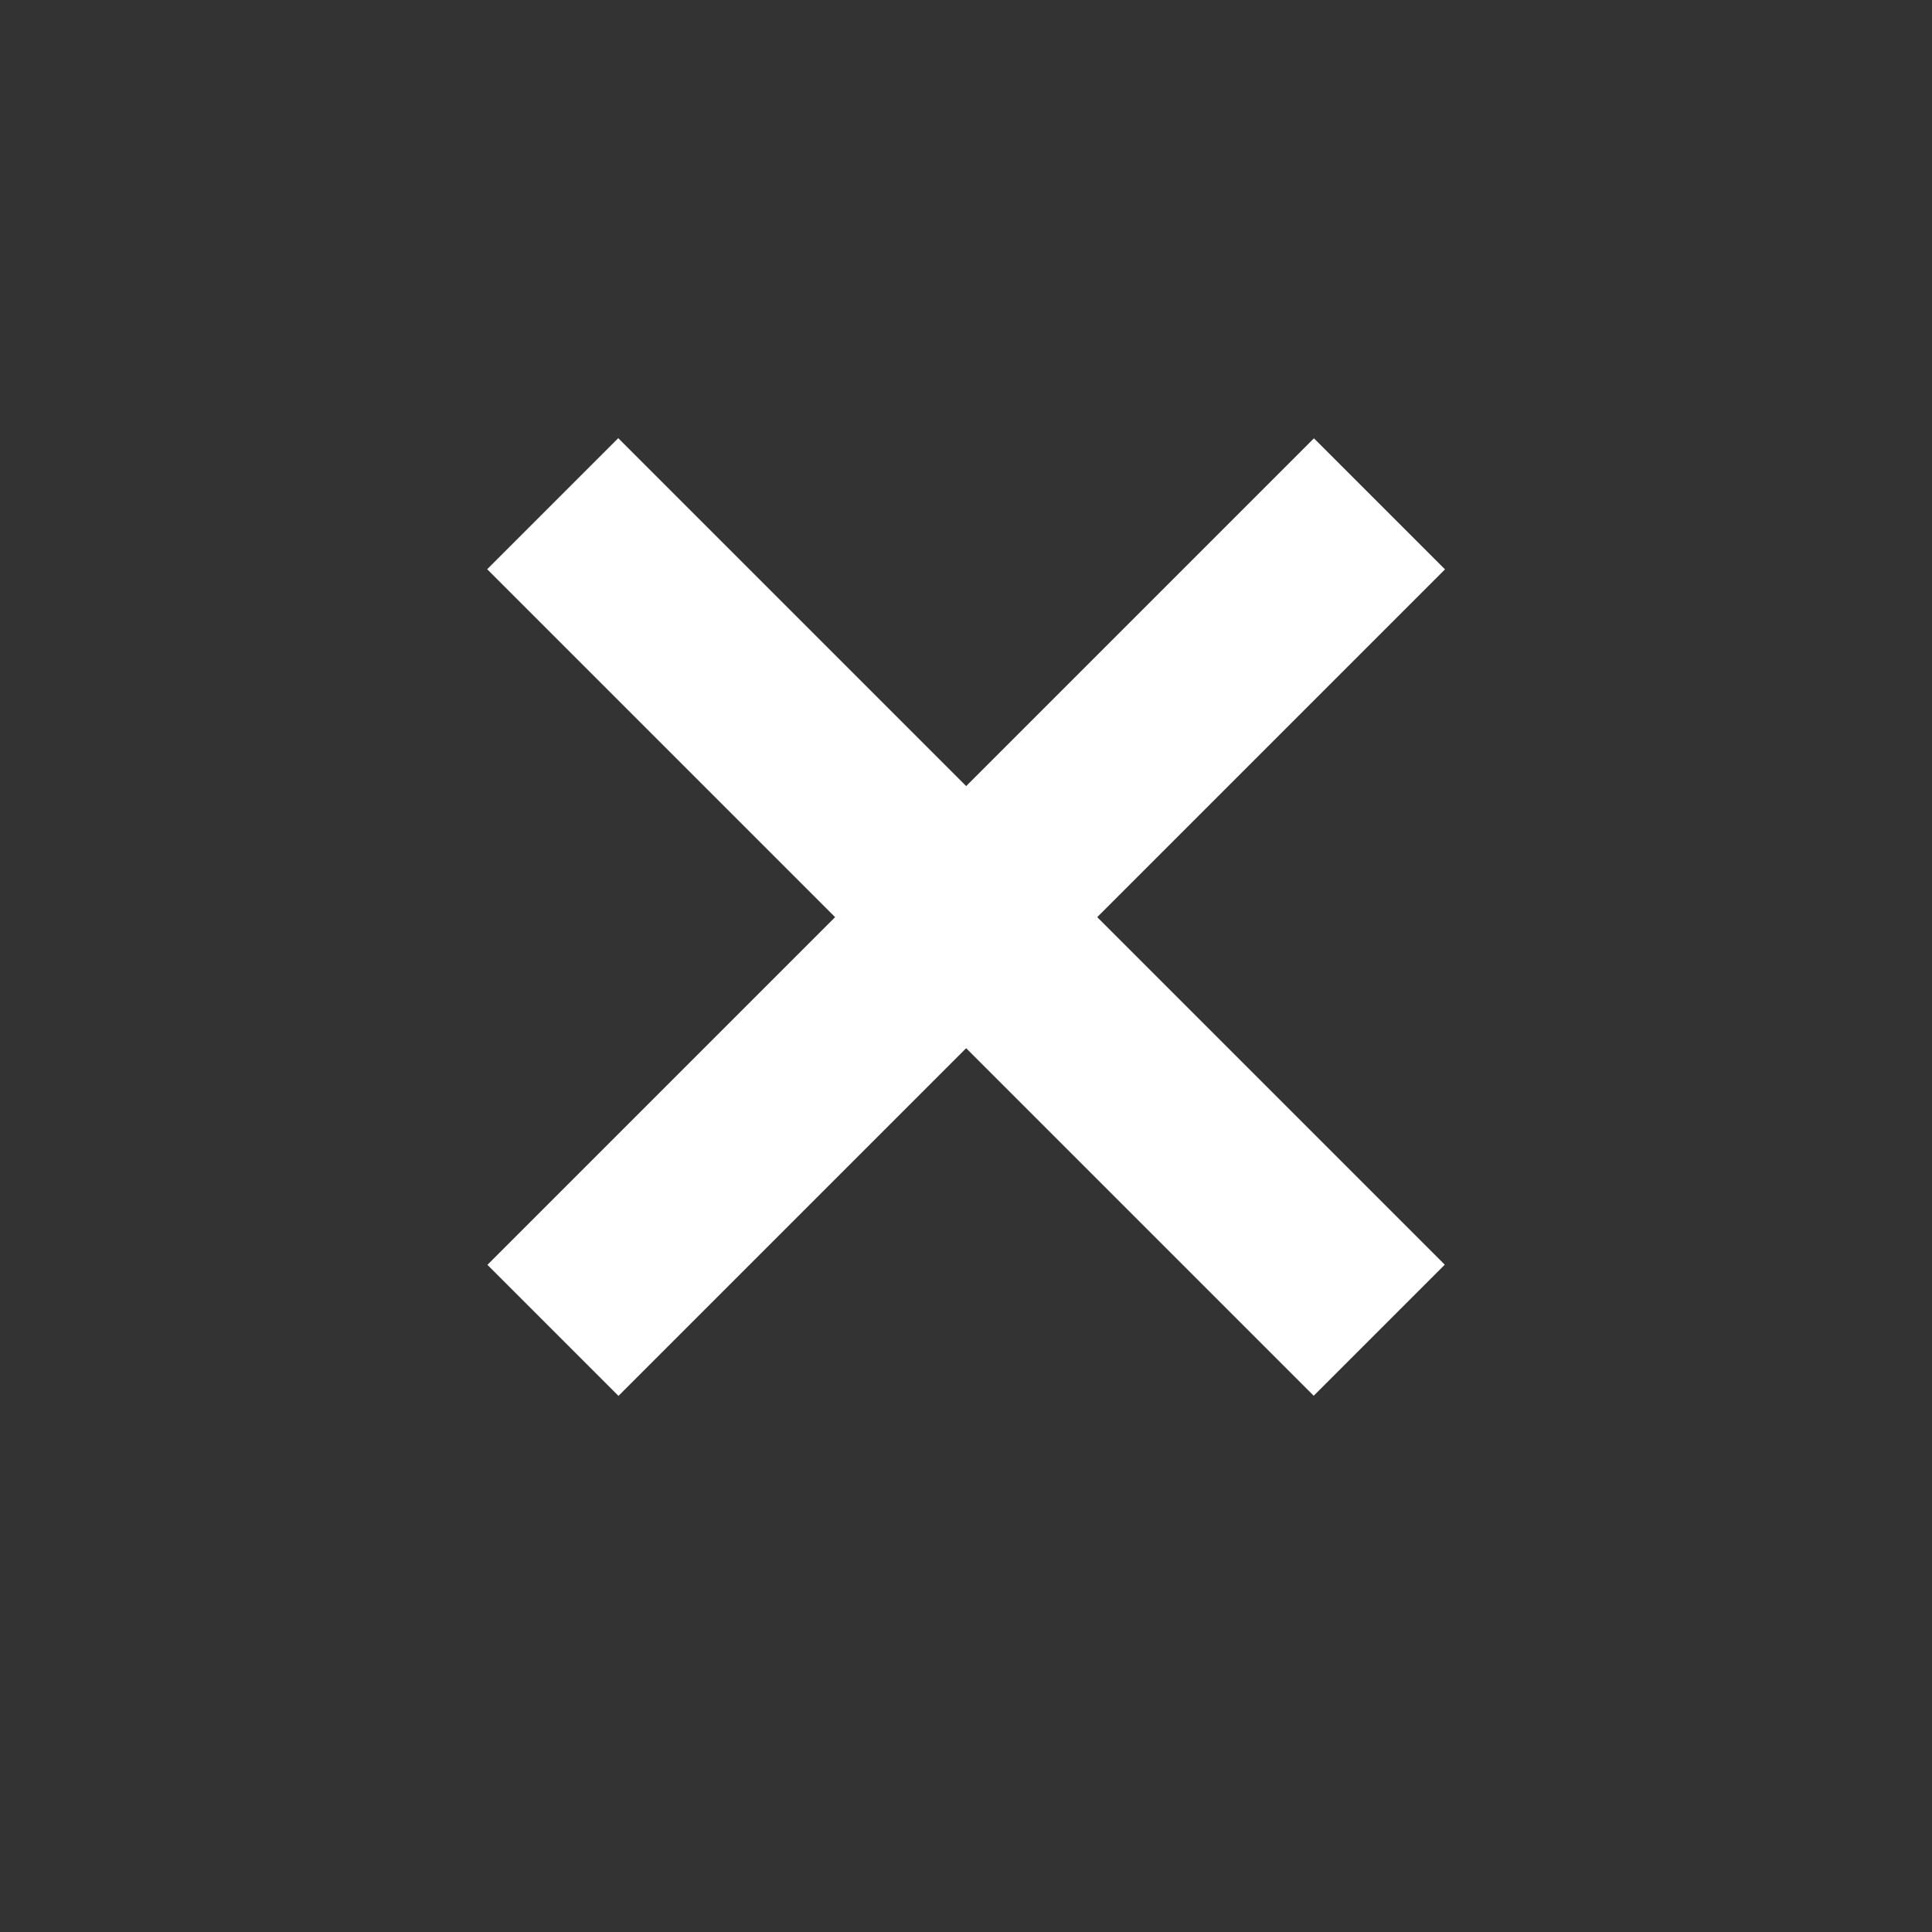 <?xml version="1.0" encoding="utf-8"?>
<!-- Generator: Adobe Illustrator 16.0.0, SVG Export Plug-In . SVG Version: 6.00 Build 0)  -->
<!DOCTYPE svg PUBLIC "-//W3C//DTD SVG 1.1//EN" "http://www.w3.org/Graphics/SVG/1.1/DTD/svg11.dtd">
<svg version="1.1" id="Ebene_1" xmlns="http://www.w3.org/2000/svg" xmlns:xlink="http://www.w3.org/1999/xlink" x="0px" y="0px"
	 width="40px" height="40px" viewBox="0 0 40 40" enable-background="new 0 0 40 40" xml:space="preserve">
<rect x="0" y="0" width="40" height="40" fill="#333333" stroke="none"/>
<rect x="7.898" y="17.069" transform="matrix(-0.707 0.707 -0.707 -0.707 47.569 18.272)" fill="#FFFFFF" width="24.204" height="3.838"/>
<rect x="7.898" y="17.069" transform="matrix(0.707 0.707 -0.707 0.707 19.284 -8.58)" fill="#FFFFFF" width="24.204" height="3.838"/>
</svg>
